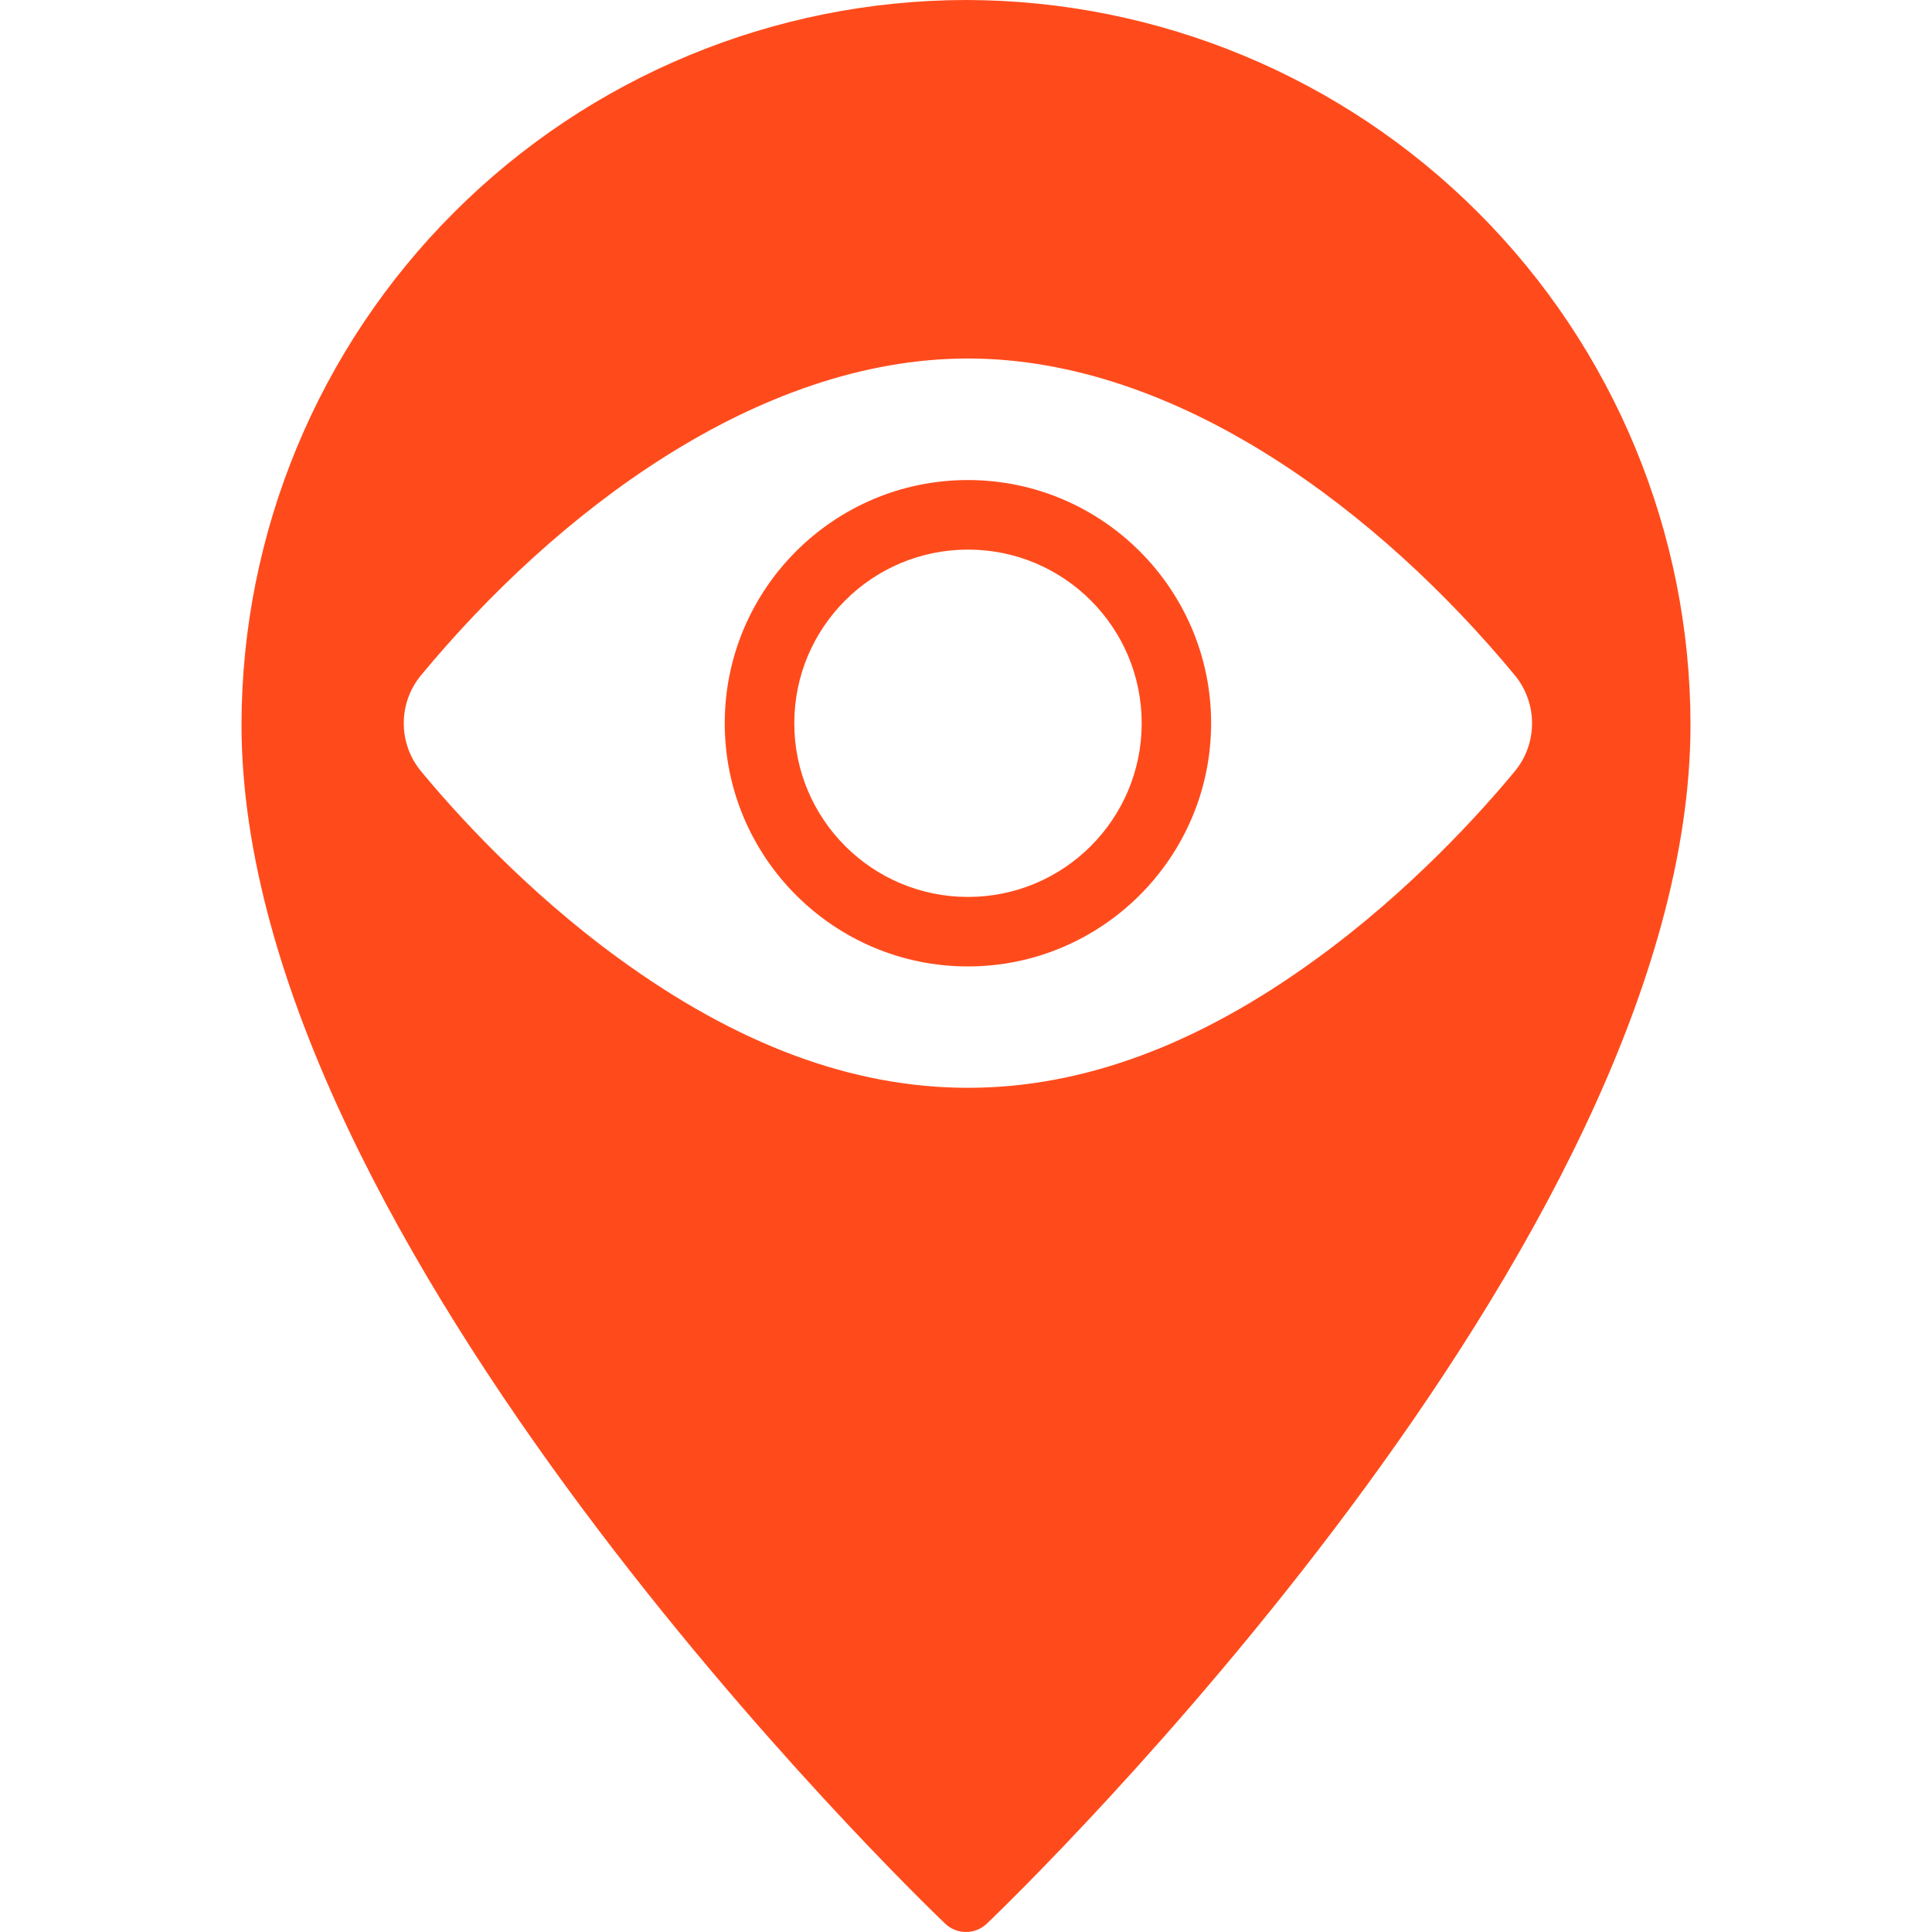 <?xml version="1.0" encoding="UTF-8"?> <svg xmlns="http://www.w3.org/2000/svg" width="32" height="32" viewBox="0 0 32 32" fill="none"><path d="M16 0C19.181 0.004 22.232 1.269 24.481 3.519C26.731 5.768 27.996 8.819 28 12C28 20.614 16.824 31.404 16.346 31.861C16.253 31.95 16.129 32 16 32C15.871 32 15.747 31.95 15.654 31.861C15.176 31.404 4 20.613 4 12C4.004 8.819 5.269 5.768 7.519 3.519C9.768 1.269 12.819 0.004 16 0ZM16.031 5.938C12.533 5.938 9.185 8.512 6.975 11.183C6.592 11.644 6.592 12.315 6.975 12.776C7.53 13.448 8.695 14.744 10.25 15.876C14.168 18.728 17.886 18.735 21.812 15.876C23.368 14.744 24.533 13.448 25.089 12.776C25.47 12.316 25.472 11.646 25.089 11.183C22.877 8.51 19.529 5.938 16.031 5.938ZM16.031 7.951C18.252 7.951 20.06 9.758 20.06 11.979C20.059 14.2 18.252 16.007 16.031 16.007C13.81 16.007 12.004 14.2 12.004 11.979C12.004 9.758 13.81 7.951 16.031 7.951ZM16.033 9.103C14.444 9.103 13.156 10.391 13.156 11.979C13.156 13.568 14.444 14.856 16.033 14.856C17.622 14.856 18.91 13.568 18.91 11.979C18.91 10.391 17.622 9.103 16.033 9.103Z" fill="#FF4B1C"></path></svg> 